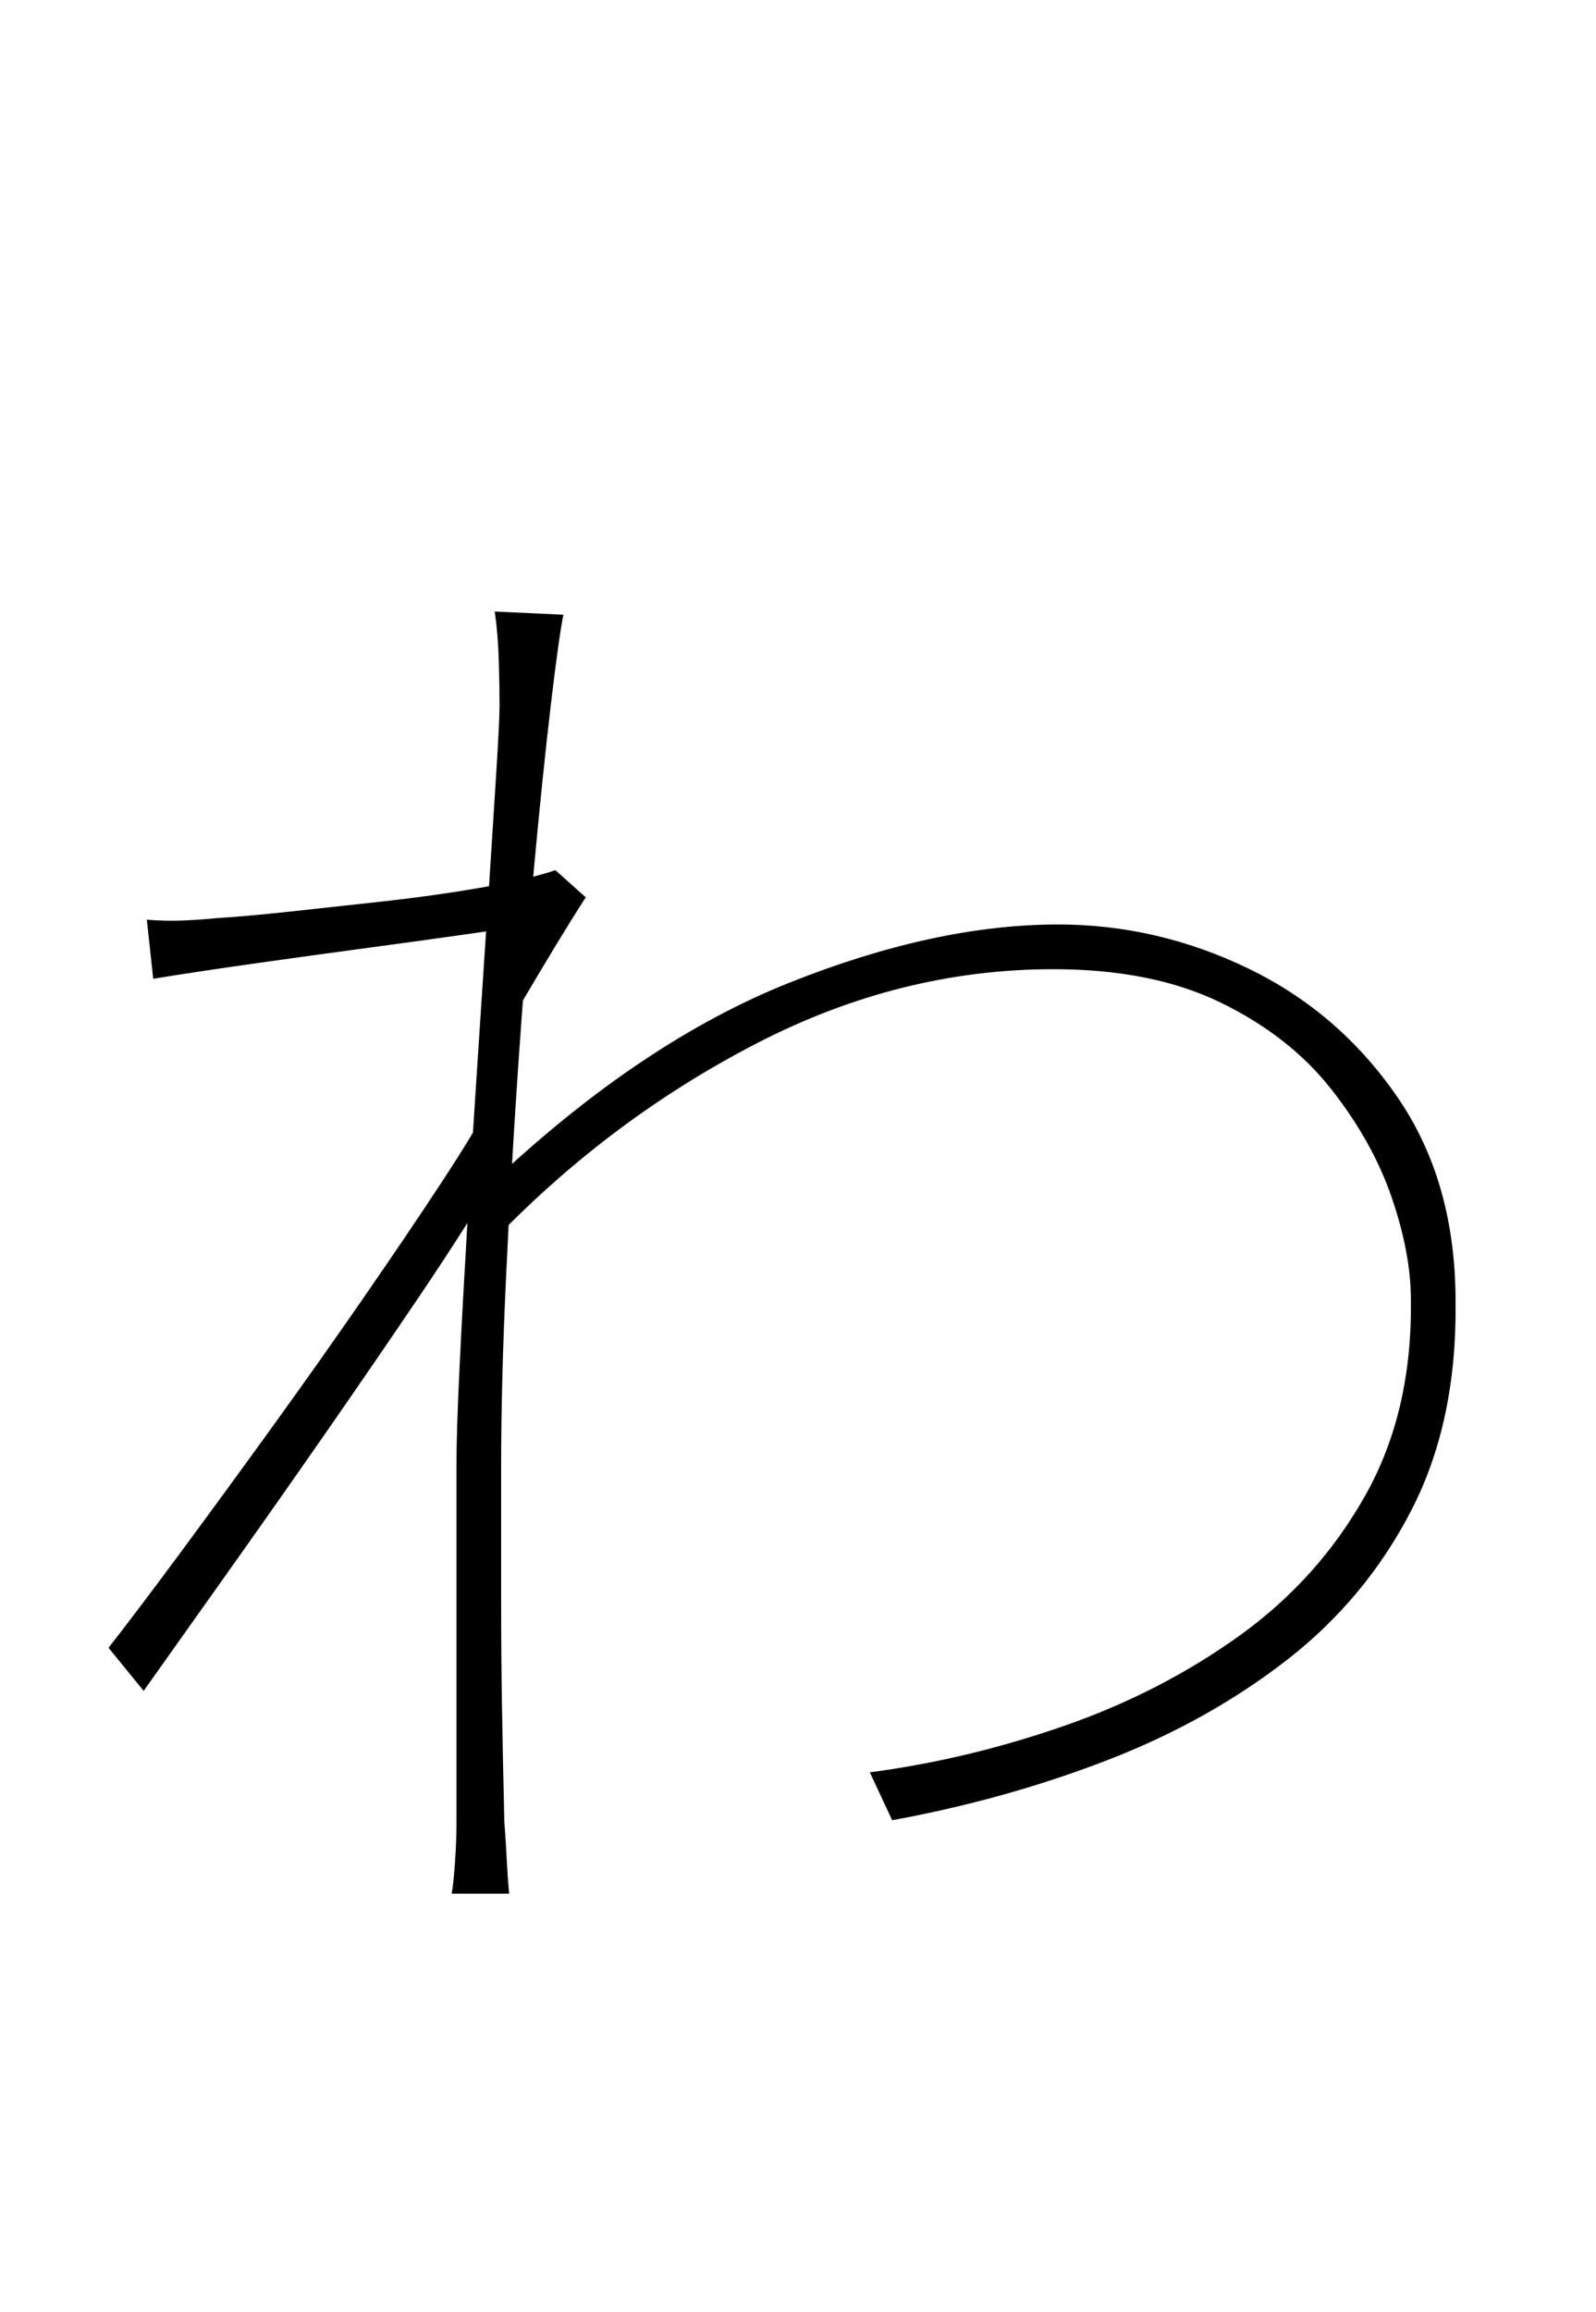 <?xml version="1.0" encoding="UTF-8" standalone="no"?>
<!DOCTYPE svg PUBLIC "-//W3C//DTD SVG 1.1//EN" "http://www.w3.org/Graphics/SVG/1.1/DTD/svg11.dtd">
 <svg xmlns="http://www.w3.org/2000/svg" xmlns:xlink="http://www.w3.org/1999/xlink" width="200" height="289.6"><path fill="black" d="M111.80 228L109 222Q121.20 220.40 133.30 216.20Q145.40 212 155.30 204.90Q165.20 197.80 171.10 187.30Q177 176.80 176.80 162.80L176.80 162.80Q176.80 157 174.40 150Q172 143 166.80 136.40Q161.60 129.80 153 125.60Q144.40 121.40 132 121.40L132 121.40Q112.80 121.40 94.80 130.70Q76.80 140 62.40 154.80L62.40 154.80L62.20 147.60Q80.60 130.40 98.90 123.10Q117.20 115.80 132.60 115.80L132.60 115.80Q145 115.80 156.40 121.30Q167.80 126.80 175.10 137.40Q182.40 148 182.40 163L182.40 163Q182.60 178 176.90 189.10Q171.20 200.20 161.30 207.90Q151.40 215.60 138.70 220.50Q126 225.40 111.80 228L111.80 228ZM62.40 123.20L64.20 116.20Q62.80 116.40 57.90 117.10Q53 117.80 46.30 118.70Q39.60 119.60 32.50 120.60Q25.40 121.60 19.20 122.60L19.20 122.60L18.40 115.20Q20.80 115.40 23 115.30Q25.20 115.20 27.20 115L27.20 115Q30.60 114.80 36.20 114.20Q41.80 113.60 48.10 112.90Q54.40 112.20 60.20 111.20Q66 110.20 69.60 109L69.60 109L73.40 112.40Q71.60 115.20 69.60 118.50Q67.60 121.80 65.60 125.20Q63.60 128.60 62 131.60L62 131.60L61.40 148.60Q57.80 154.60 52.60 162.30Q47.40 170 41.50 178.50Q35.60 187 29.50 195.60Q23.40 204.20 18 211.80L18 211.80L13.60 206.40Q17.20 201.80 22.60 194.50Q28 187.20 34 178.90Q40 170.60 45.60 162.50Q51.20 154.40 55.40 148Q59.60 141.60 61.20 138.40L61.20 138.40L62.40 123.20ZM62.60 88.40L62.60 88.40Q62.60 85.80 62.50 82.60Q62.40 79.40 62 76.60L62 76.60L70.60 77Q70 80 69 88.50Q68 97 66.90 108.90Q65.80 120.80 64.90 134.10Q64 147.40 63.40 160.30Q62.80 173.20 62.80 183.60L62.80 183.60Q62.80 193.60 62.80 200.40Q62.80 207.20 62.90 213.40Q63 219.60 63.20 228.20L63.20 228.20Q63.40 230.80 63.50 232.90Q63.60 235 63.80 237.20L63.80 237.20L56.60 237.20Q56.80 236.20 57 233.50Q57.20 230.80 57.20 228.40L57.20 228.40Q57.20 218.80 57.20 212.30Q57.20 205.80 57.20 199.40Q57.20 193 57.20 183.60L57.20 183.60Q57.20 179.20 57.60 171Q58 162.80 58.60 152.70Q59.20 142.60 59.90 132.10Q60.60 121.60 61.20 112.30Q61.80 103 62.20 96.60Q62.60 90.20 62.60 88.40Z"/></svg>
